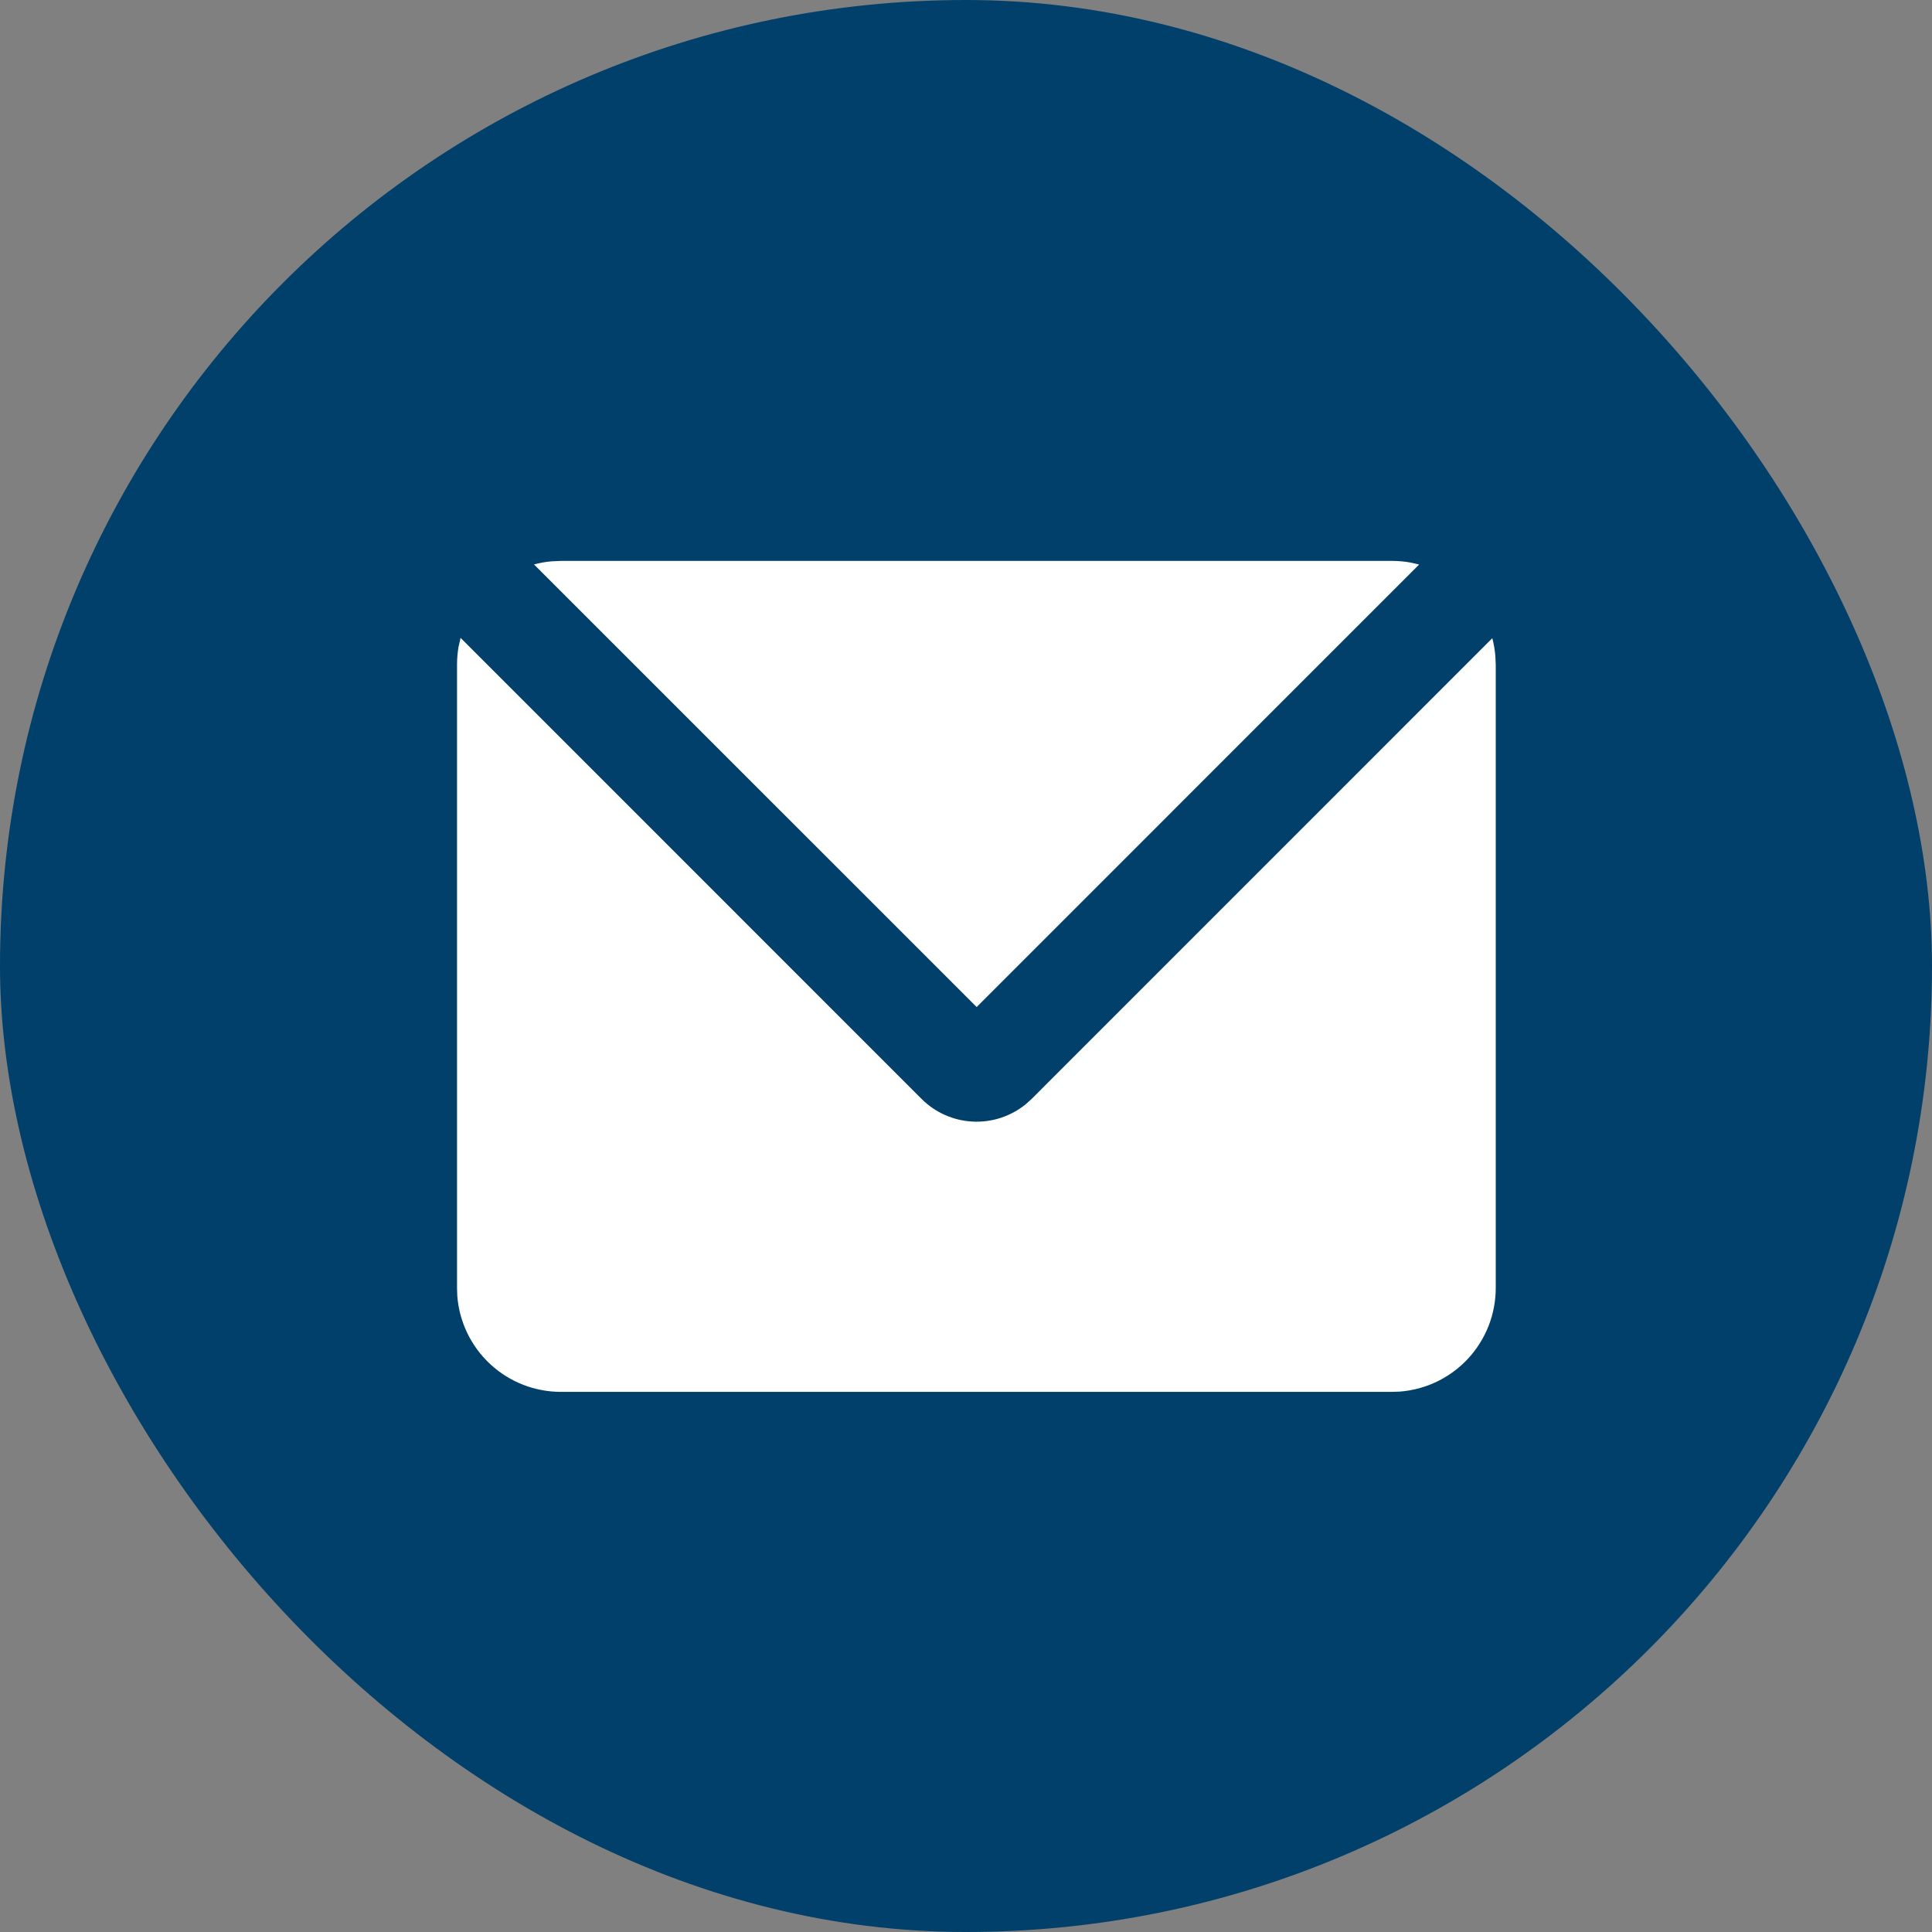 <?xml version="1.0" encoding="UTF-8"?> <svg xmlns="http://www.w3.org/2000/svg" width="93" height="93" viewBox="0 0 93 93" fill="none"><rect x="0" y="0" width="93" height="93" fill="#808080" stroke="none"/><rect width="93" height="93" rx="46.5" fill="#01406B"></rect><g clip-path="url(#clip0_19_53)"><path d="M22.17 30.705L44.358 52.895C45.014 53.552 45.891 53.942 46.818 53.989C47.745 54.037 48.657 53.739 49.377 53.153L49.663 52.895L71.835 30.72C71.907 30.995 71.955 31.275 71.98 31.562L72 32V62C72 63.261 71.524 64.476 70.666 65.401C69.808 66.326 68.633 66.893 67.375 66.987L67 67H27C25.739 67 24.524 66.524 23.599 65.666C22.674 64.808 22.107 63.633 22.012 62.375L22 62V32C22 31.7 22.025 31.41 22.075 31.125L22.17 30.705ZM67 27C67.302 27 67.6 27.025 67.888 27.078L68.312 27.175L47.013 48.475L25.705 27.17C25.98 27.095 26.265 27.045 26.555 27.02L27 27H67Z" fill="white"></path></g><defs><clipPath id="clip0_19_53"><rect width="60" height="60" fill="white" transform="translate(17 17)"></rect></clipPath></defs></svg> 